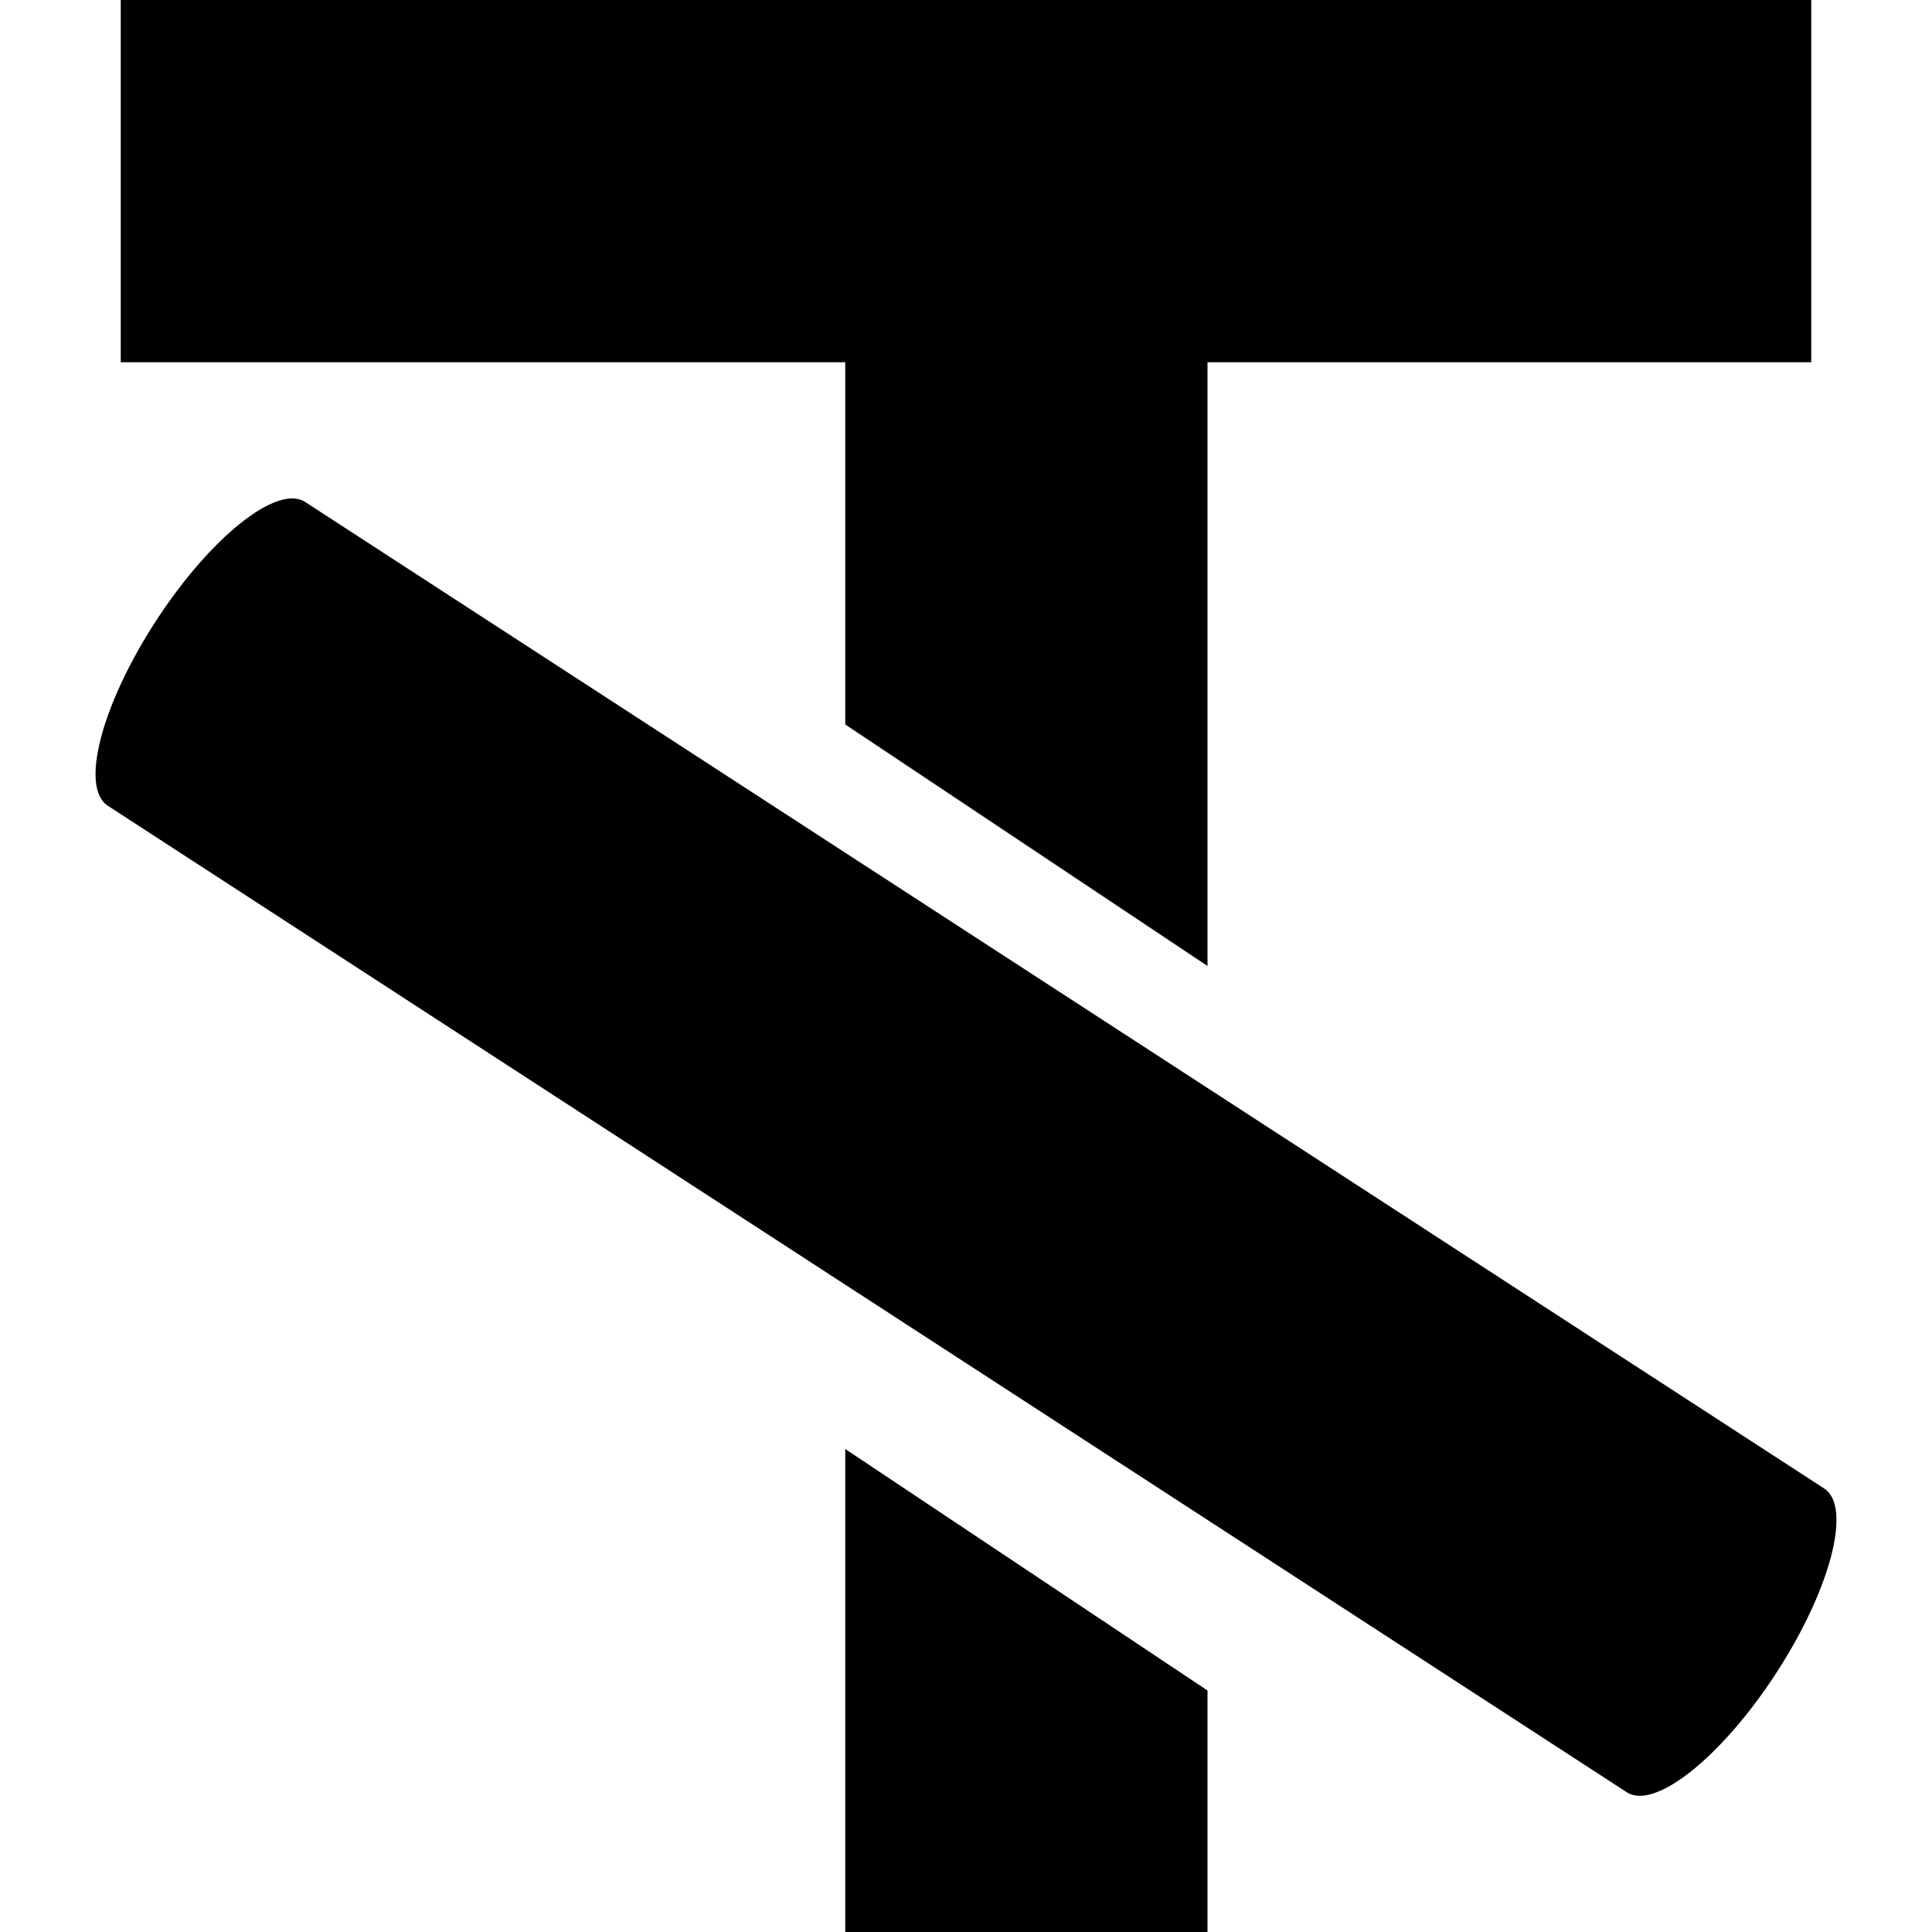<svg xmlns="http://www.w3.org/2000/svg" width="16" height="16" viewBox="0 0 16 16"><g fill-rule="nonzero"><path d="M10 16v-2l-3-2v4z"/><path d="M1 0v3h6v3l3 2V3h5V0z"/><path d="M13.473 14.843L.893 6.673c-.232-.15-.054-.835.398-1.53.452-.695 1.005-1.136 1.236-.986l12.58 8.17c.232.15.054.835-.398 1.53-.452.695-1.005 1.136-1.236.986z"/></g></svg>